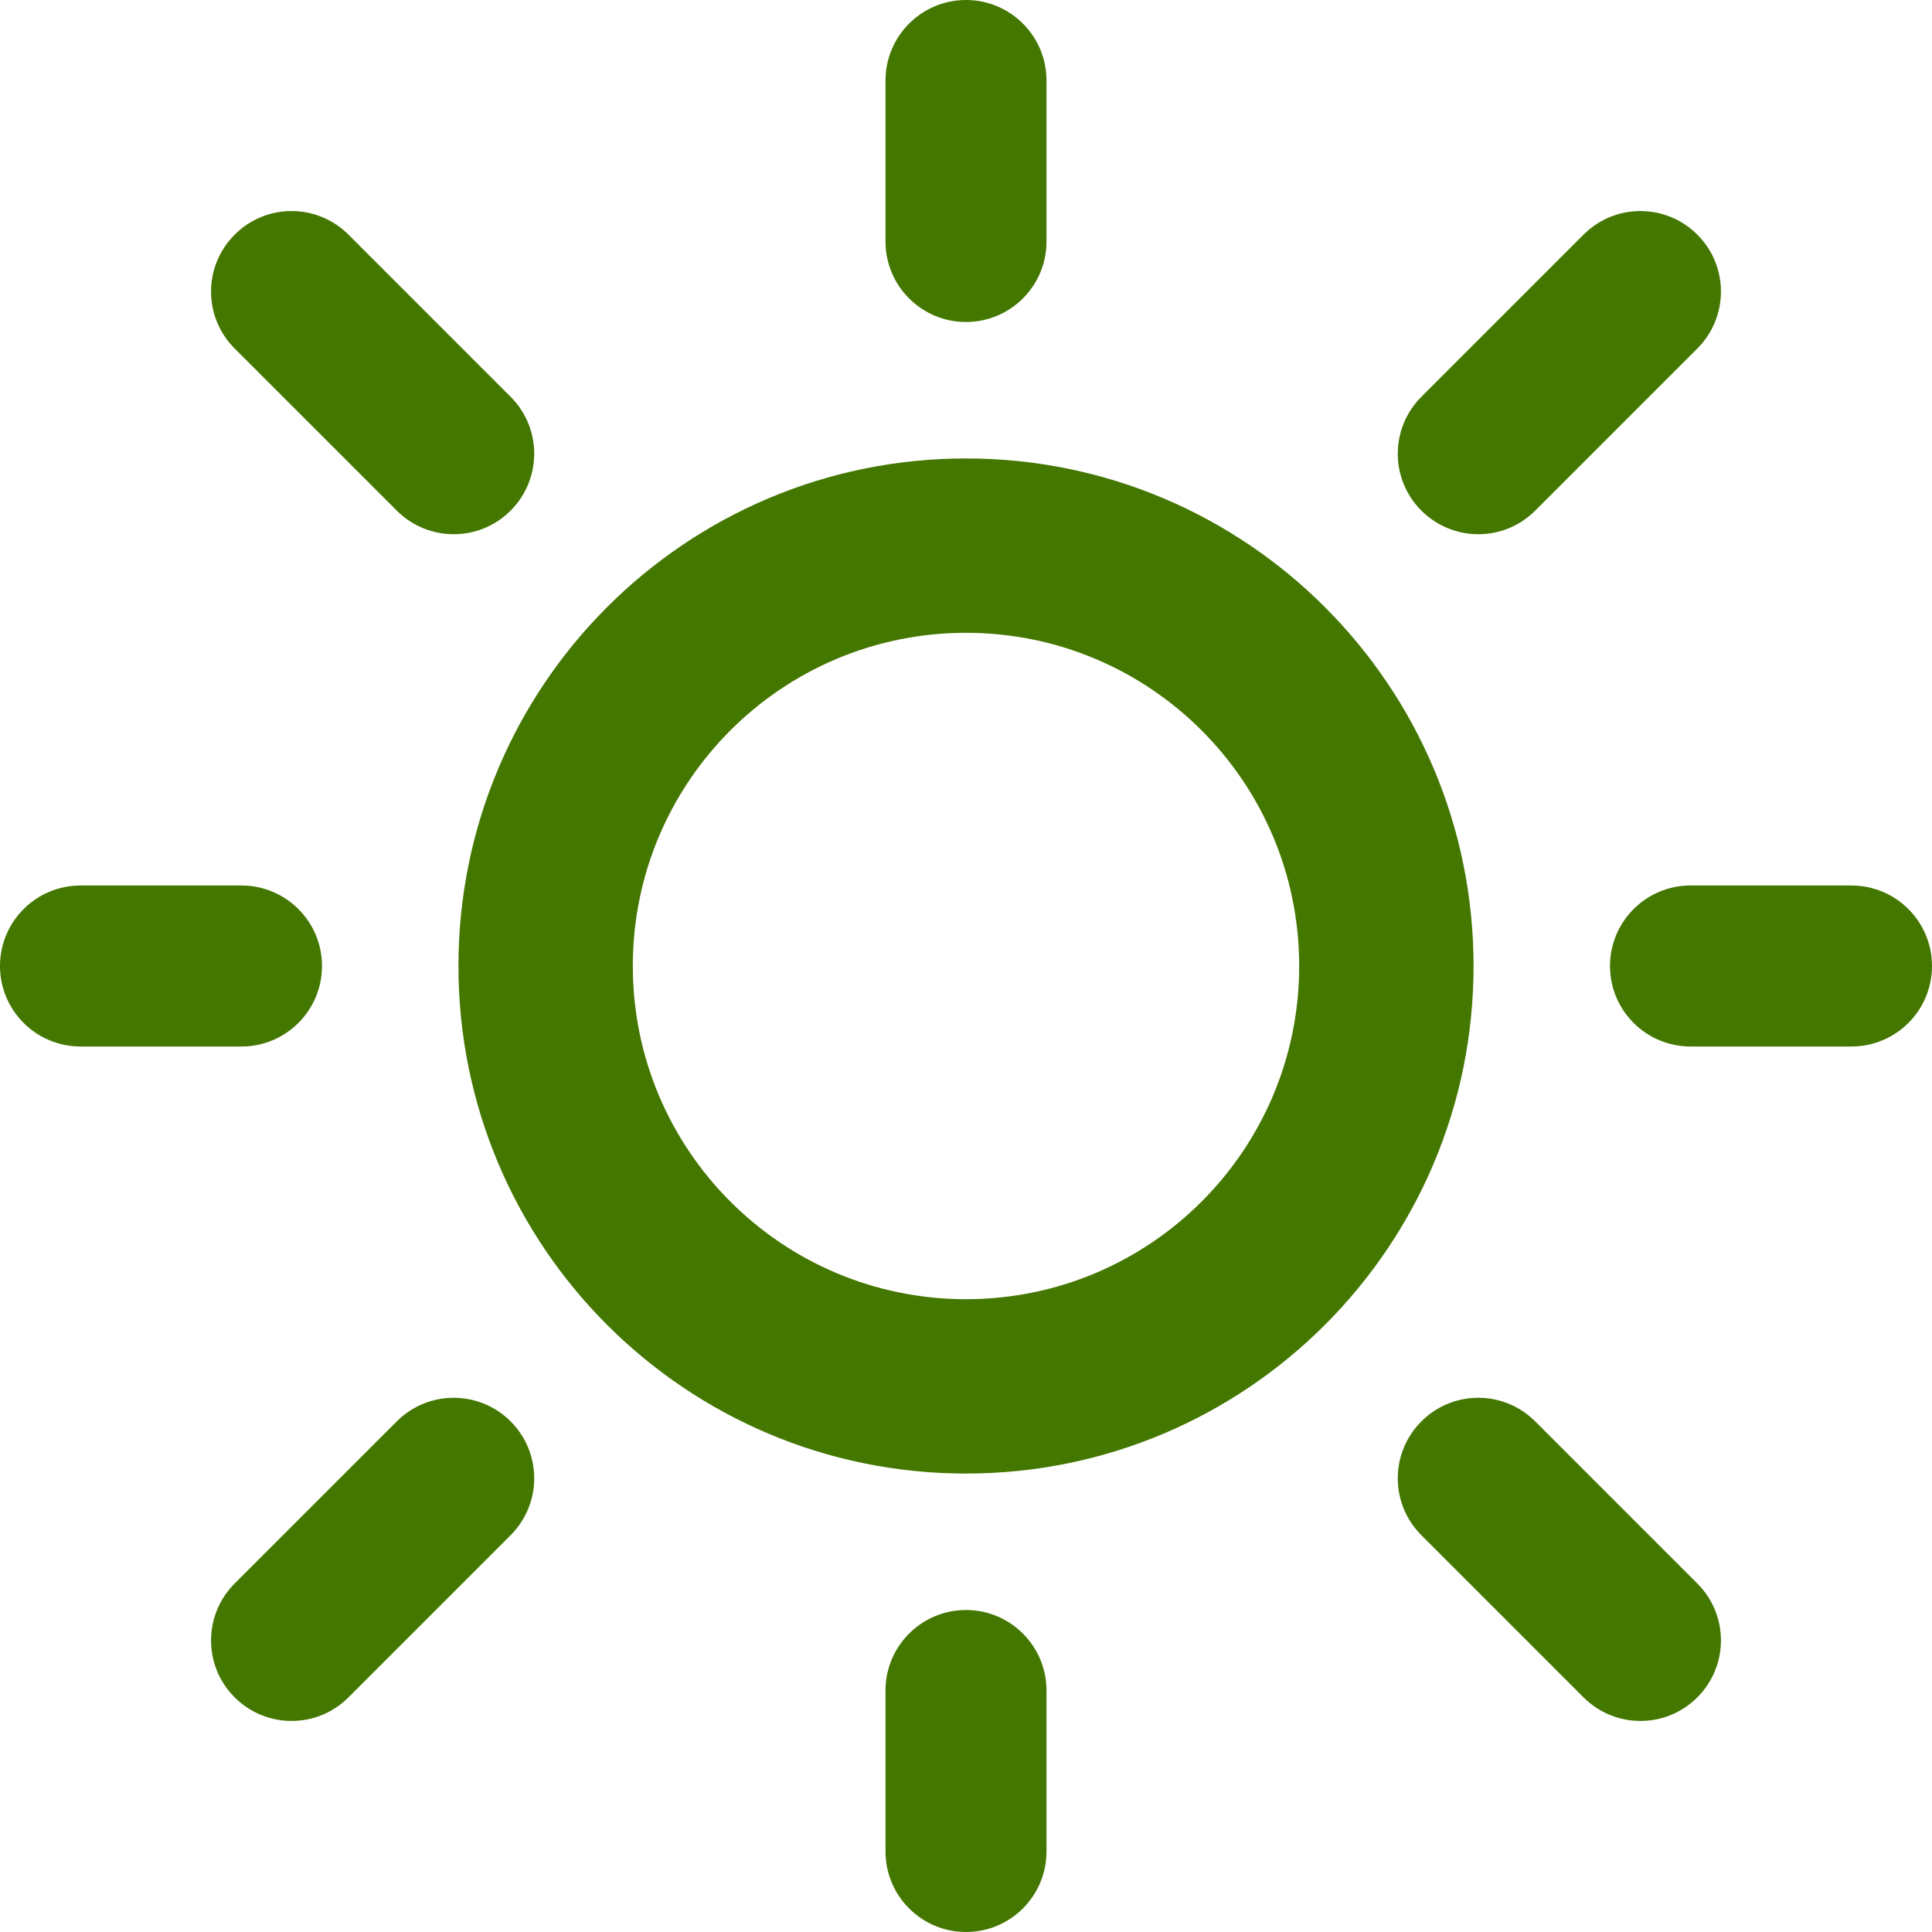 <?xml version="1.0" encoding="UTF-8"?>
<svg width="800px" height="800px" fill="none" version="1.1" viewBox="0 0 24 24" xmlns="http://www.w3.org/2000/svg">
 <g fill="#470">
  <path d="m11 1c0-0.552 0.448-1 1-1s1 0.448 1 1v2c0 0.552-0.448 1-1 1s-1-0.448-1-1v-2z"/>
  <path d="m18.305 12c0 3.482-2.823 6.305-6.305 6.305-3.482 0-6.305-2.823-6.305-6.305 0-3.482 2.823-6.305 6.305-6.305 3.482 0 6.305 2.823 6.305 6.305zm-10.444 0c0 2.286 1.853 4.139 4.139 4.139 2.286 0 4.139-1.853 4.139-4.139 0-2.286-1.853-4.139-4.139-4.139-2.286 0-4.139 1.853-4.139 4.139z" clip-rule="evenodd" fill-rule="evenodd"/>
  <path d="m21.085 2.915c-0.391-0.391-1.024-0.391-1.414 0l-2.014 2.014c-0.391 0.391-0.391 1.024 0 1.414 0.391 0.391 1.024 0.391 1.414 0l2.014-2.014c0.391-0.391 0.391-1.024 0-1.414z"/>
  <path d="m1 13c-0.552 0-1-0.448-1-1s0.448-1 1-1h2c0.552 0 1 0.448 1 1s-0.448 1-1 1h-2z"/>
  <path d="m2.915 2.915c-0.391 0.391-0.391 1.024 0 1.414l2.014 2.014c0.391 0.391 1.024 0.391 1.414 0 0.391-0.391 0.391-1.024 0-1.414l-2.014-2.014c-0.391-0.391-1.024-0.391-1.414 0z"/>
  <path d="m11 21c0-0.552 0.448-1 1-1s1 0.448 1 1v2c0 0.552-0.448 1-1 1s-1-0.448-1-1v-2z"/>
  <path d="m6.343 17.657c-0.391-0.391-1.024-0.391-1.414 0l-2.014 2.014c-0.391 0.391-0.391 1.024 0 1.414 0.391 0.391 1.024 0.391 1.414 0l2.014-2.014c0.391-0.391 0.391-1.024 0-1.414z"/>
  <path d="m21 13c-0.552 0-1-0.448-1-1s0.448-1 1-1h2c0.552 0 1 0.448 1 1s-0.448 1-1 1h-2z"/>
  <path d="m17.657 17.657c-0.391 0.391-0.391 1.024 0 1.414l2.014 2.014c0.391 0.391 1.024 0.391 1.414 0 0.391-0.391 0.391-1.024 0-1.414l-2.014-2.014c-0.391-0.391-1.024-0.391-1.414 0z"/>
 </g>
</svg>
